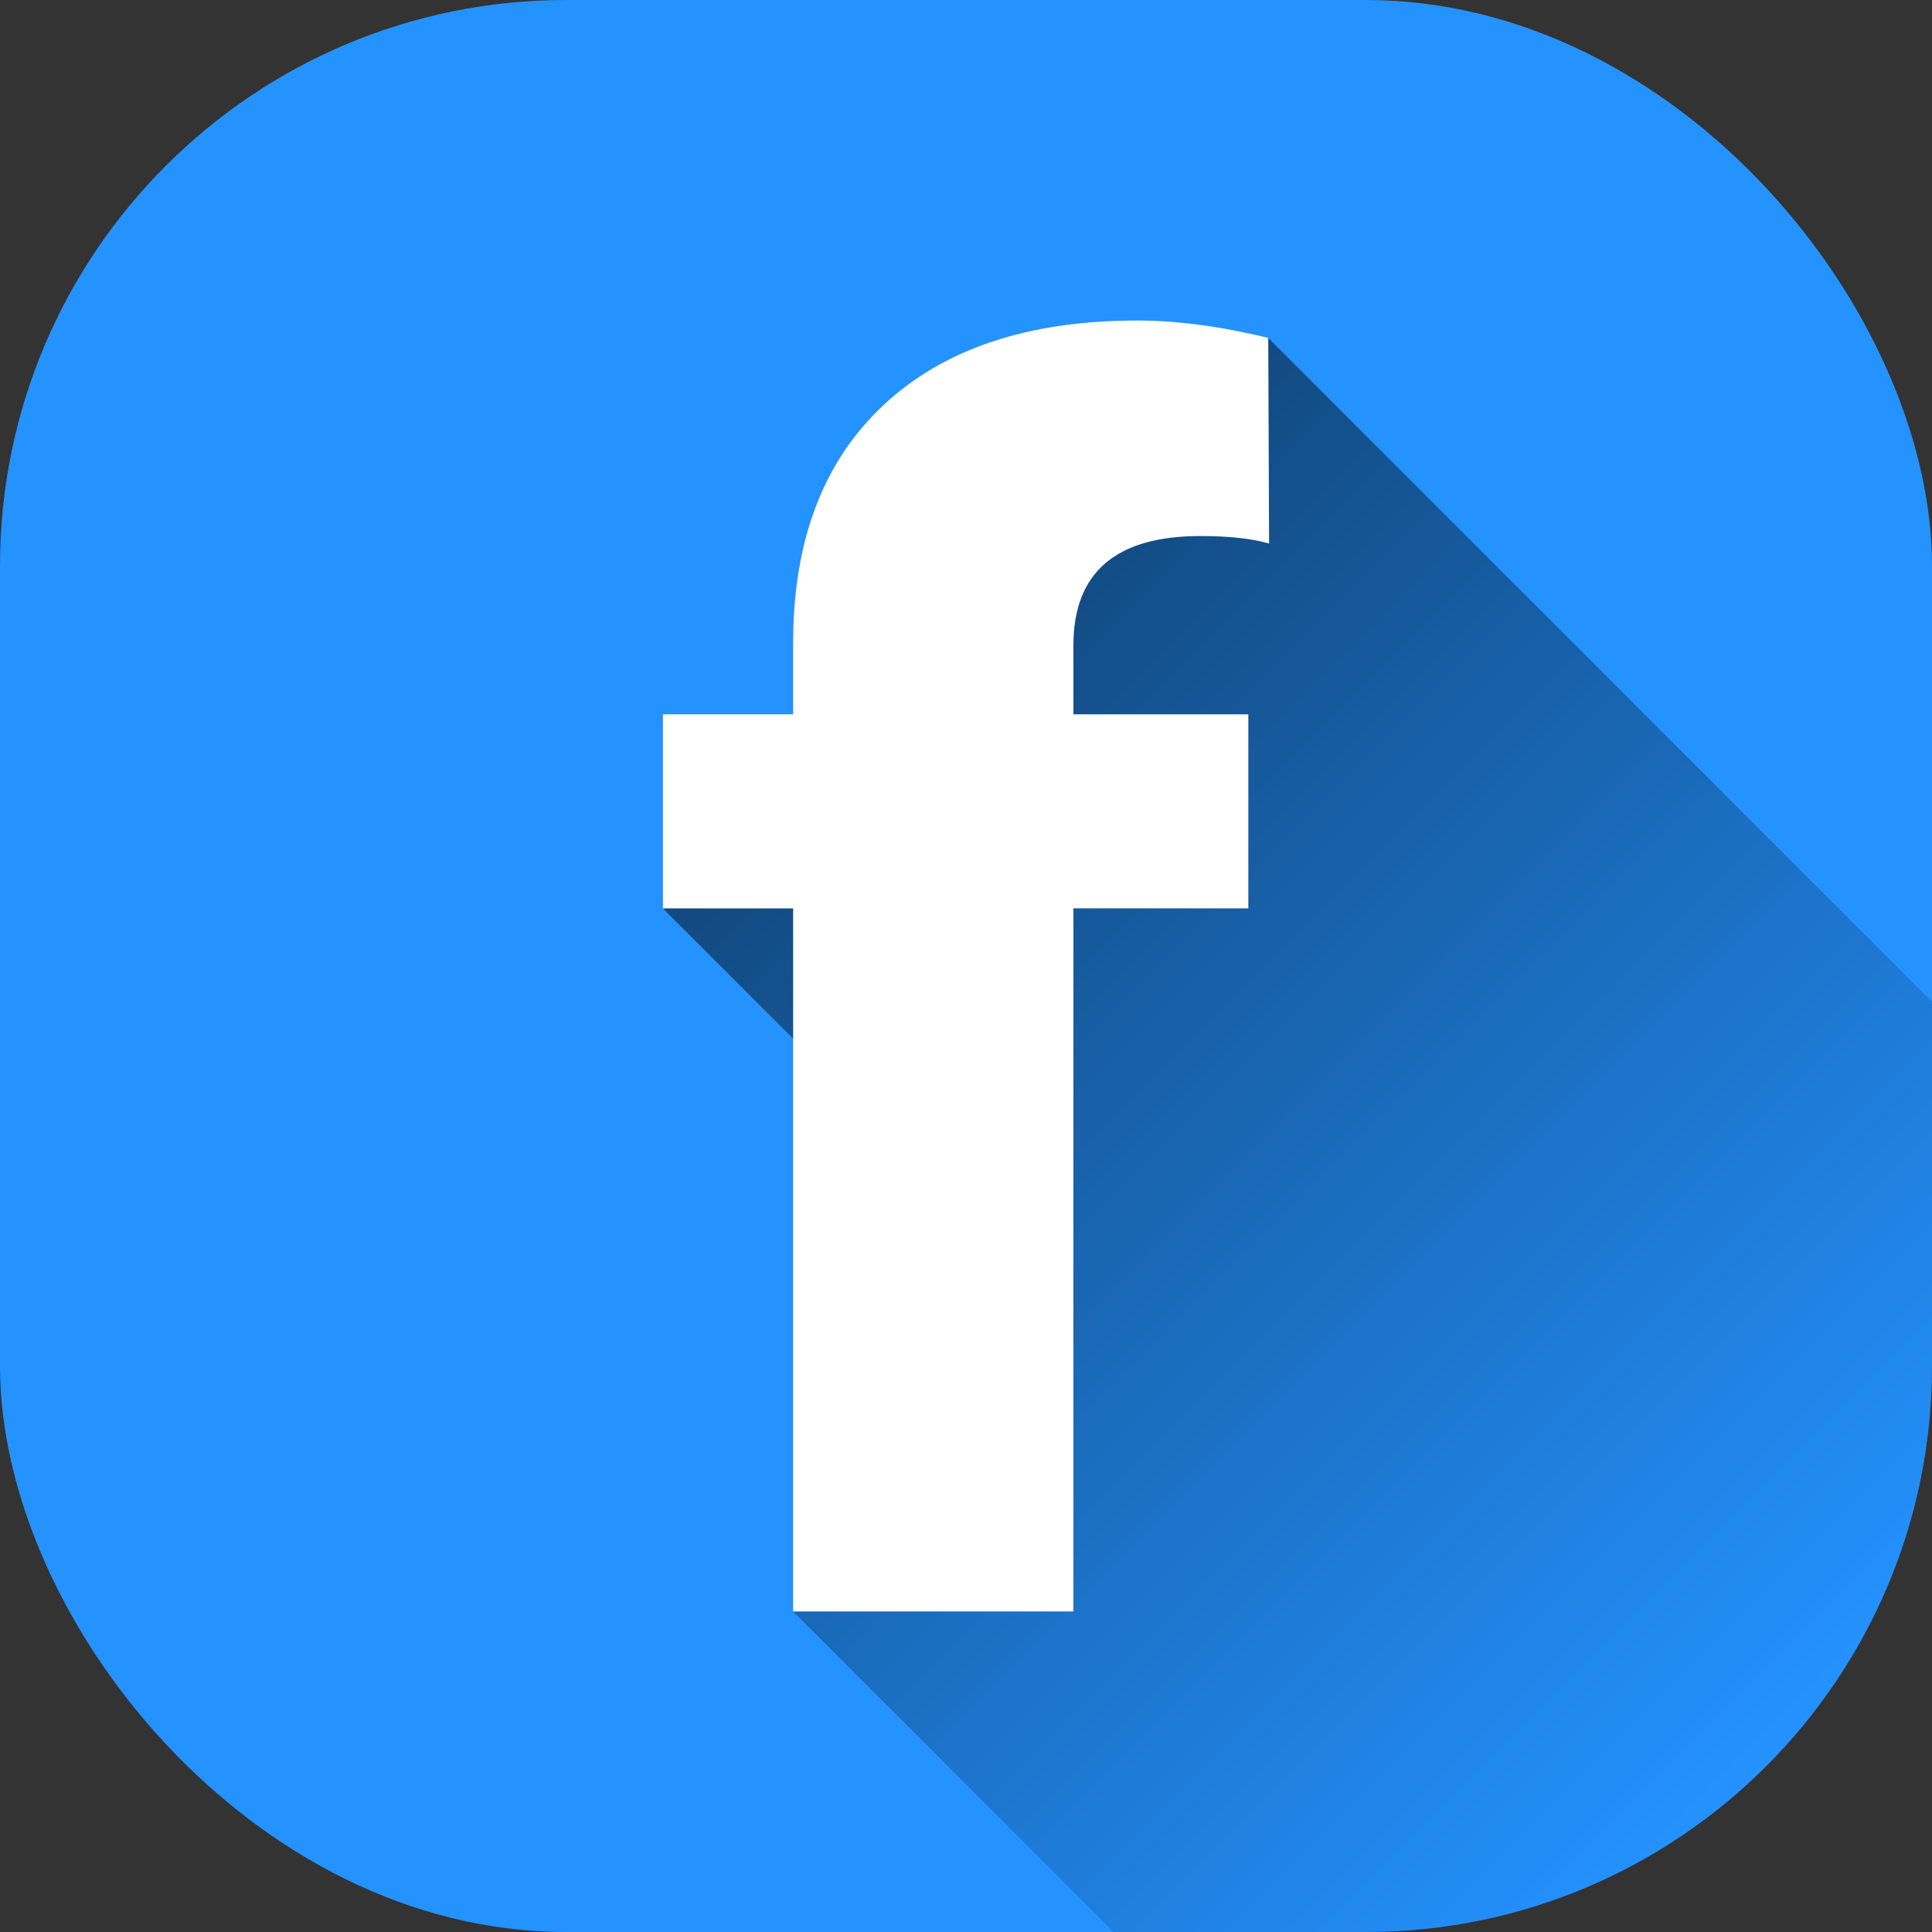 <svg xmlns="http://www.w3.org/2000/svg" xmlns:xlink="http://www.w3.org/1999/xlink" id="Layer_2" height="512" viewBox="0 0 512 512" width="512" data-name="Layer 2"><rect x="0" y="0" width="512" height="512" fill="#333333" stroke="none"/><linearGradient id="linear-gradient" gradientUnits="userSpaceOnUse" x1="215.63" x2="475.48" y1="200.79" y2="460.65"><stop offset="0" stop-opacity=".5"></stop><stop offset="1" stop-opacity="0"></stop></linearGradient><g id="Icon"><g id="_06" data-name="06"><rect id="Background" fill="#2492ff" height="512" rx="150" width="512"></rect><path d="m336.09 89.56-96.79 92.17-63.61 59.01 81.74 81.74-47.24 104.59 84.94 84.94h66.87c82.84 0 150-67.16 150-150v-96.53z" fill="url(#linear-gradient)"></path><path d="m210.19 427.06v-186.33h-34.5v-51.42h34.5v-18.9c0-27.1 7.98-48.12 23.95-63.06 15.96-14.94 38.38-22.41 67.24-22.41 10.55 0 22.12 1.54 34.72 4.61l.22 54.49c-4.54-1.32-10.62-1.98-18.24-1.98-22.41 0-33.62 9.67-33.62 29v18.24h46.36v51.42h-46.36v186.33h-74.27z" fill="#fff"></path></g></g></svg>